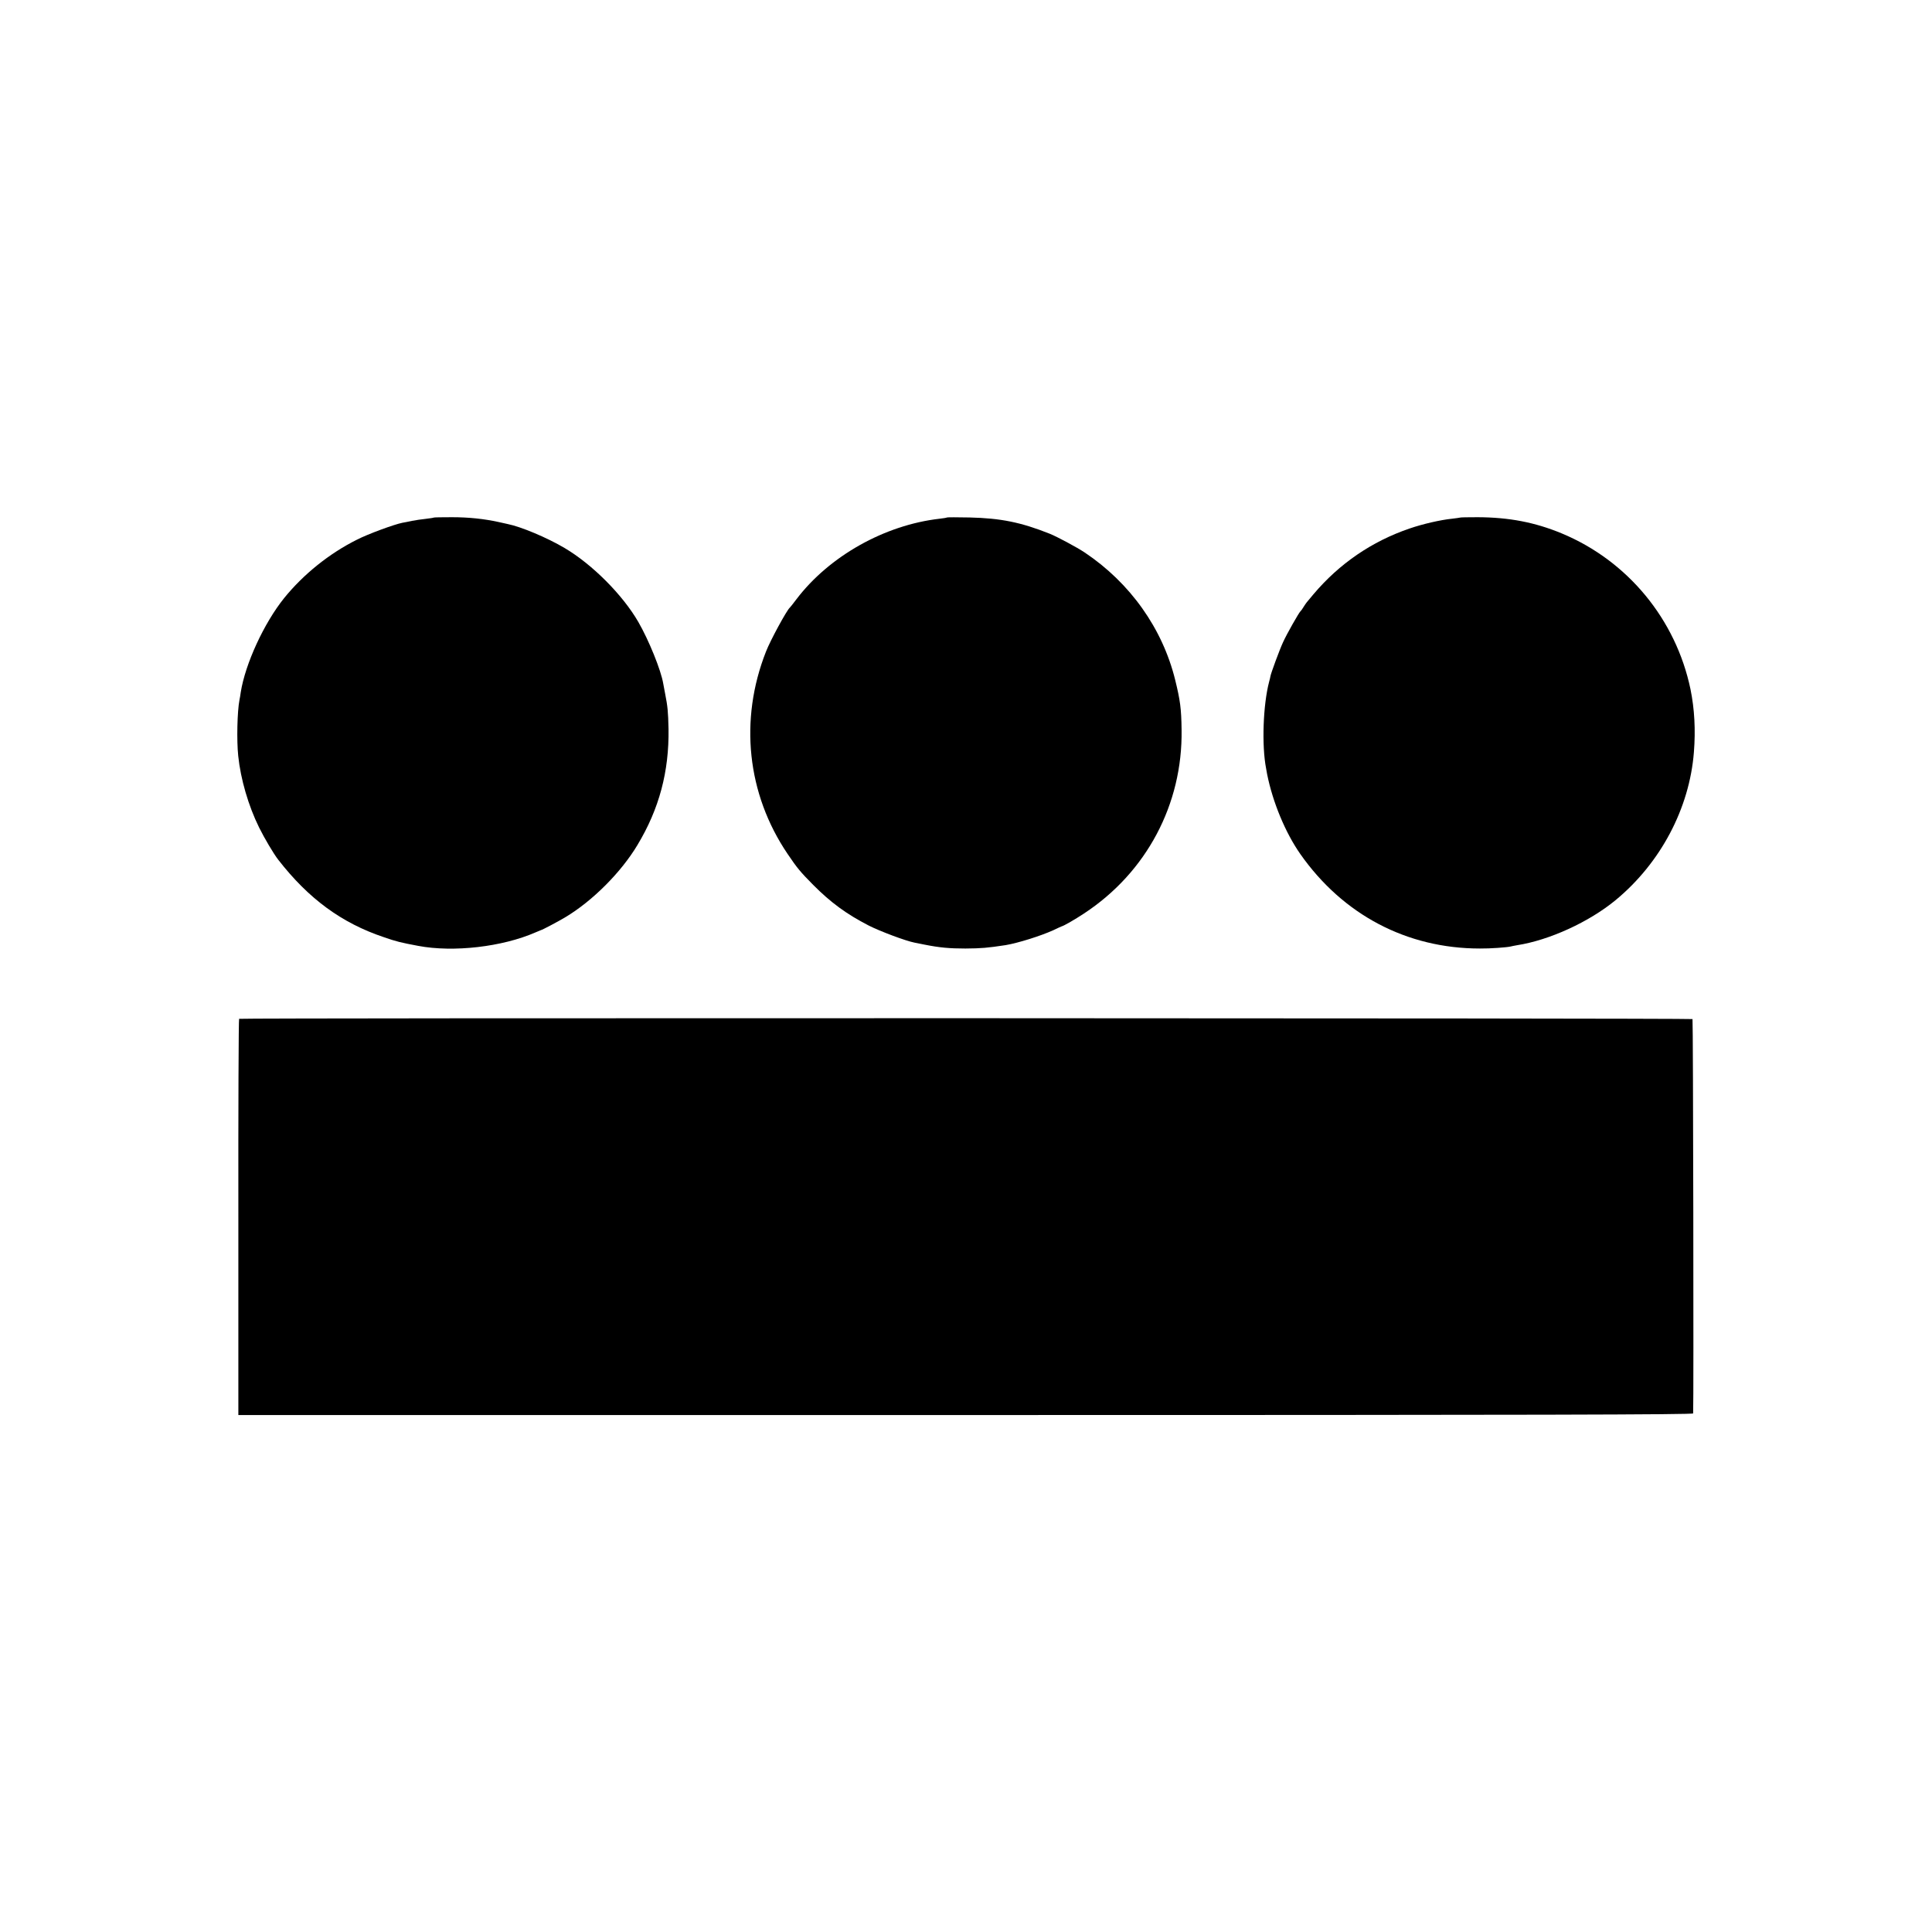 <?xml version="1.0" standalone="no"?>
<!DOCTYPE svg PUBLIC "-//W3C//DTD SVG 20010904//EN"
 "http://www.w3.org/TR/2001/REC-SVG-20010904/DTD/svg10.dtd">
<svg version="1.0" xmlns="http://www.w3.org/2000/svg"
 width="1536pt" height="1536pt" viewBox="0 0 1536 1536"
 preserveAspectRatio="xMidYMid meet">
<g transform="translate(0,1536) scale(0.1,-0.1)"
fill="#000000" stroke="none">
<path d="M3448 11245 c-2 -2 -30 -6 -63 -10 -33 -3 -82 -11 -110 -16 -27 -6
-61 -13 -75 -15 -66 -13 -273 -89 -361 -134 -221 -110 -427 -276 -580 -465
-160 -199 -309 -522 -345 -749 -3 -21 -7 -48 -10 -60 -18 -92 -23 -324 -10
-446 19 -184 81 -397 166 -569 42 -85 116 -210 152 -256 241 -310 503 -503
840 -616 98 -34 134 -43 273 -69 280 -53 669 -8 932 107 21 9 40 17 43 18 12
2 140 70 195 103 214 128 442 355 573 574 173 287 252 584 247 923 -3 137 -7
179 -27 280 -5 28 -12 64 -15 80 -18 108 -115 346 -198 490 -124 215 -366 458
-586 588 -140 83 -348 170 -454 191 -11 3 -43 10 -72 16 -115 25 -235 38 -370
38 -78 0 -143 -1 -145 -3z"/>
<path d="M7529 11246 c-2 -2 -29 -7 -59 -10 -437 -50 -877 -297 -1138 -640
-25 -34 -49 -63 -52 -66 -24 -19 -156 -262 -190 -350 -214 -543 -151 -1132
171 -1608 77 -114 102 -144 204 -247 138 -139 264 -232 441 -323 90 -46 296
-123 364 -136 14 -3 50 -10 80 -16 120 -24 200 -31 325 -31 129 1 175 5 320
27 97 16 279 73 380 119 33 16 62 29 65 30 18 4 108 56 179 103 496 326 784
868 775 1459 -2 170 -11 235 -51 398 -101 409 -358 771 -720 1013 -60 40 -218
125 -278 149 -229 91 -388 123 -636 129 -97 2 -178 2 -180 0z"/>
<path d="M11608 11245 c-2 -1 -30 -5 -64 -9 -90 -9 -234 -42 -338 -78 -299
-102 -558 -279 -764 -523 -57 -67 -56 -66 -78 -100 -10 -17 -21 -32 -25 -35
-12 -10 -108 -179 -138 -245 -28 -60 -99 -253 -101 -273 0 -4 -5 -23 -10 -42
-48 -182 -60 -507 -24 -690 2 -14 6 -34 8 -45 45 -224 145 -465 264 -635 339
-483 847 -751 1428 -751 82 -1 216 9 244 16 8 2 31 7 50 10 258 40 574 185
785 359 357 295 587 729 622 1176 14 177 5 343 -27 500 -116 556 -499 1021
-1023 1239 -214 89 -421 128 -669 129 -75 0 -138 -1 -140 -3z"/>
<path d="M1901 7260 c-4 -3 -7 -713 -6 -1577 l0 -1573 5782 0 c4619 0 5783 3
5784 13 5 80 0 3129 -5 3135 -8 8 -11544 10 -11555 2z"/>
</g>
</svg>
